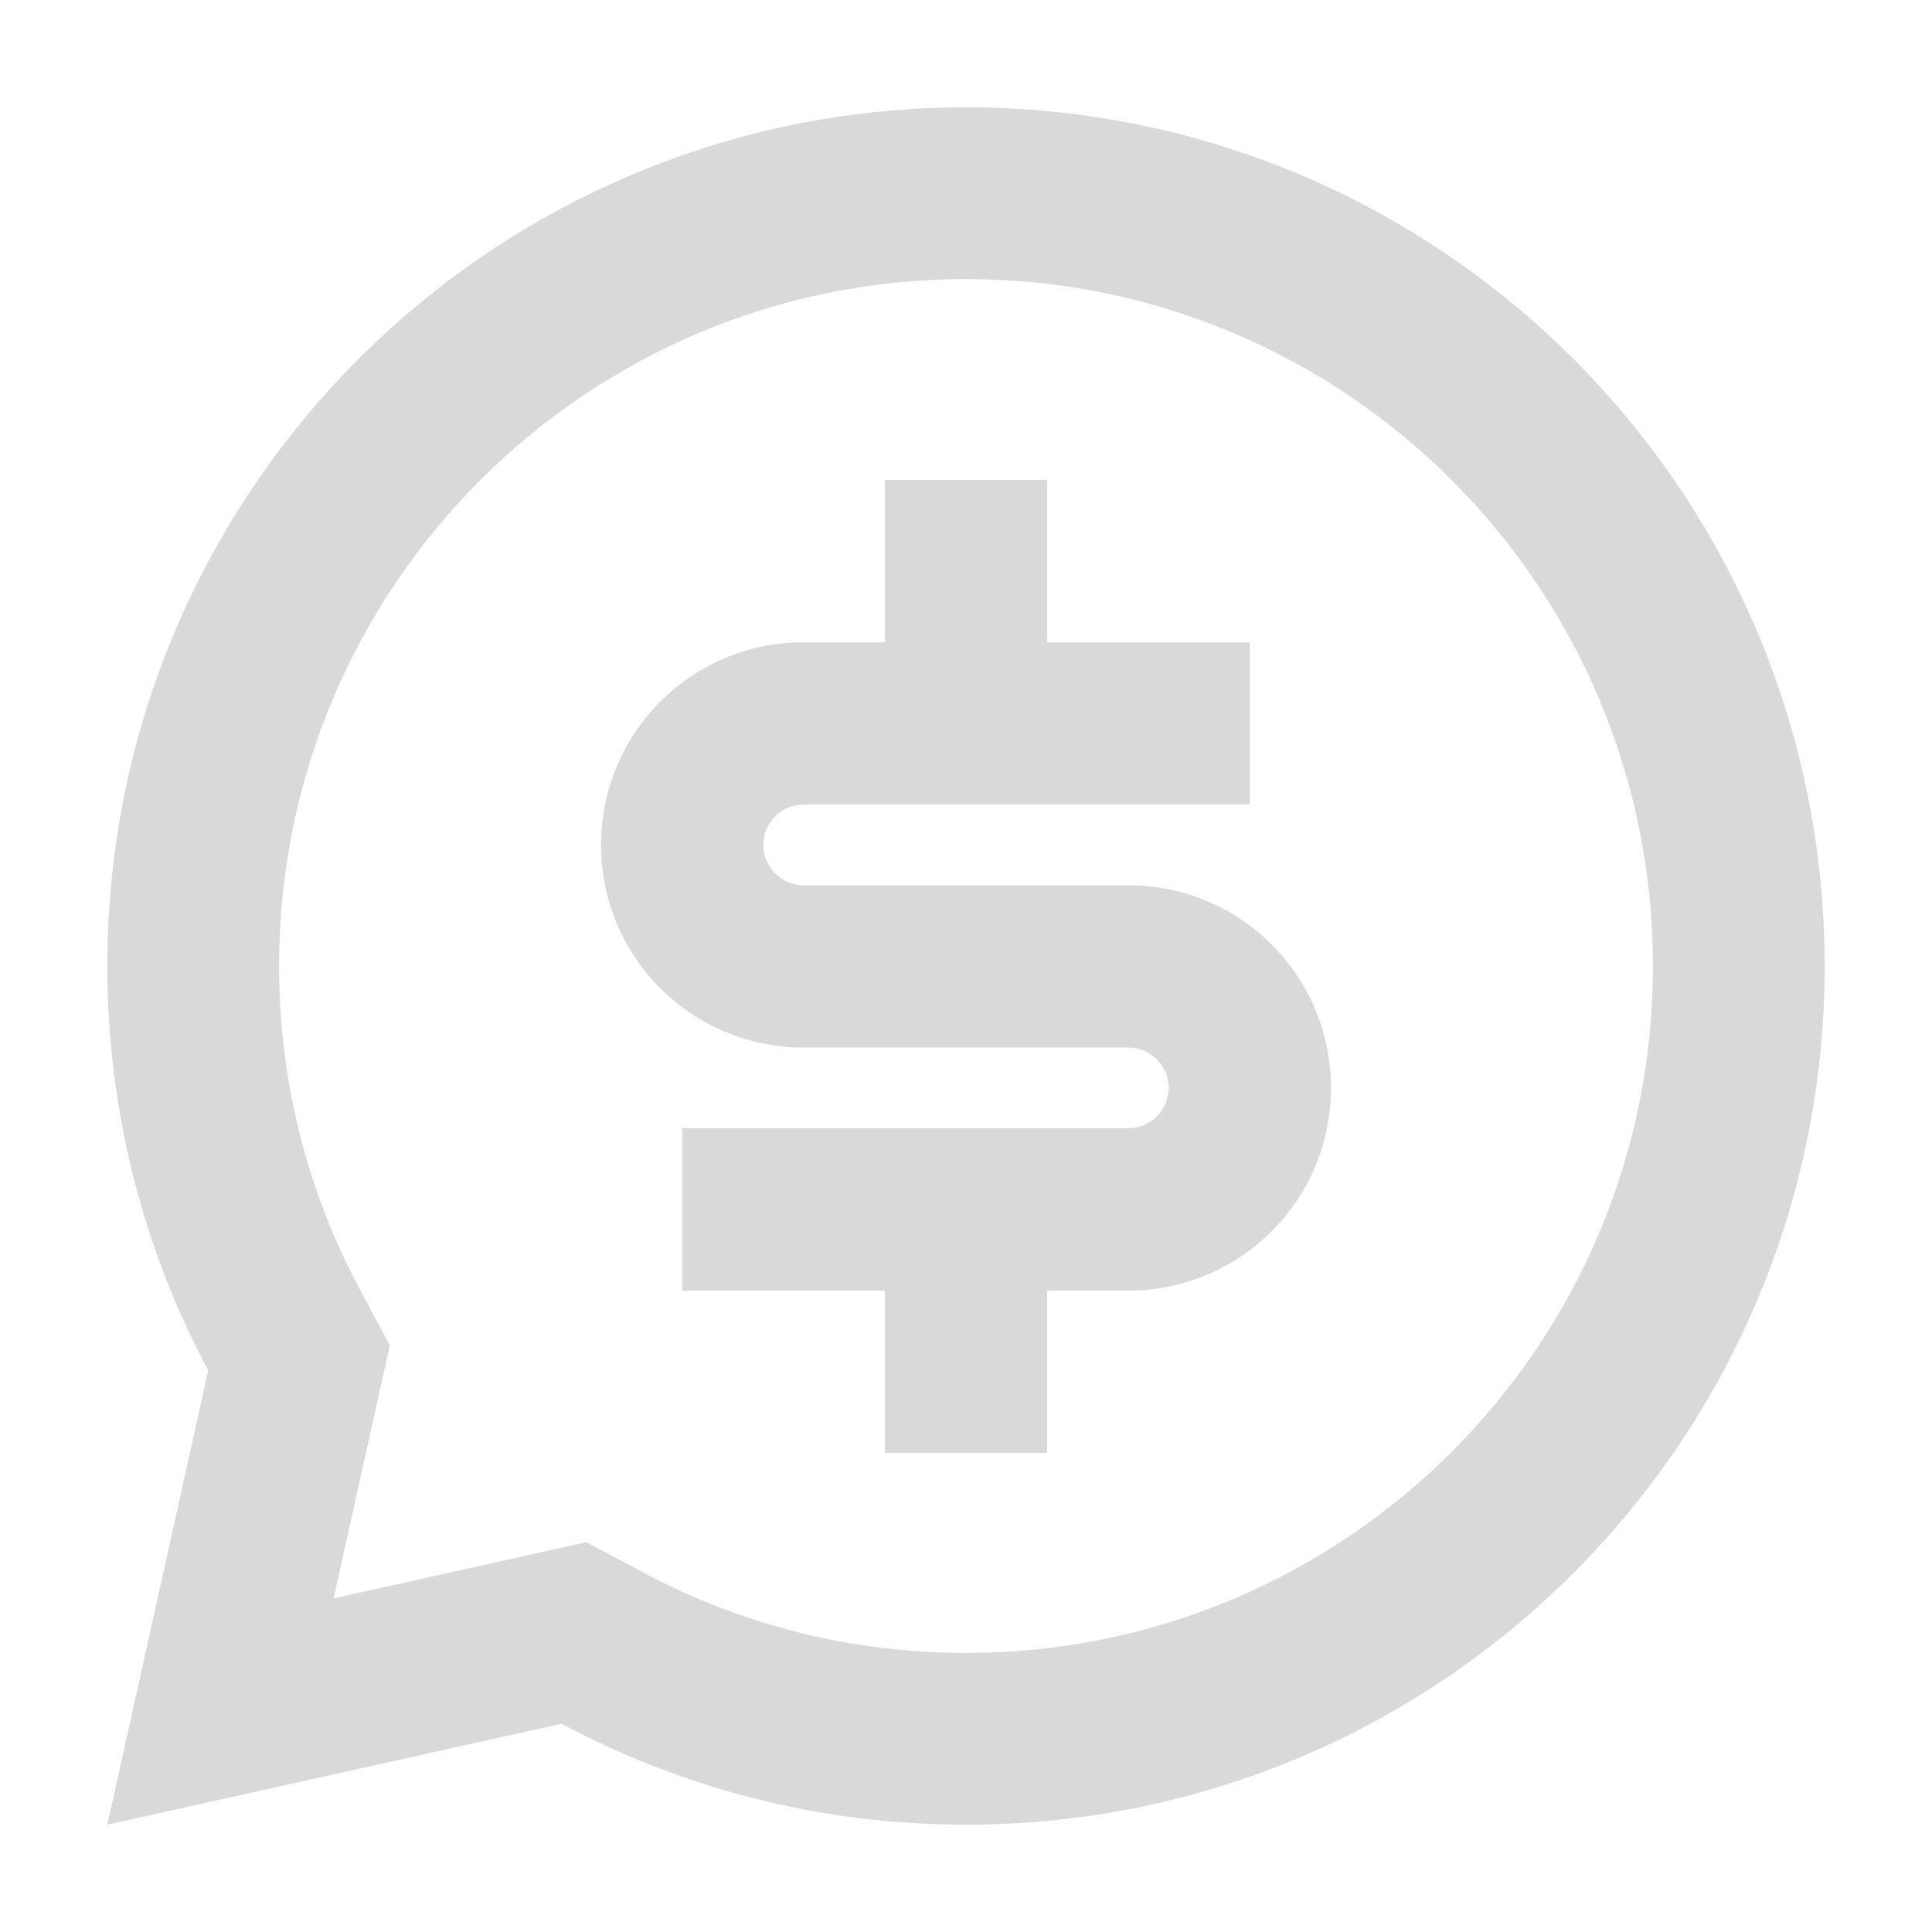 <svg xmlns="http://www.w3.org/2000/svg" xmlns:xlink="http://www.w3.org/1999/xlink" id="Camada_1" x="0px" y="0px" viewBox="0 0 45 45" style="enable-background:new 0 0 45 45;" xml:space="preserve"><style type="text/css">	.st0{fill:#D9D9D9;}</style><g>	<path class="st0" d="M15.89,26.28h10.39c0.52,0,0.94-0.42,0.94-0.94c0-0.52-0.42-0.94-0.94-0.94h-7.56c-2.61,0-4.72-2.11-4.72-4.72  c0-2.61,2.11-4.72,4.72-4.72h1.89v-3.78h3.78v3.78h4.72v3.78H18.72c-0.52,0-0.94,0.42-0.94,0.94c0,0.52,0.42,0.94,0.94,0.94h7.56  c2.61,0,4.72,2.11,4.72,4.72c0,2.61-2.11,4.72-4.72,4.72h-1.89v3.78h-3.78v-3.78h-4.72V26.28z"></path>	<g>		<path class="st0" d="M22.5,2.5c-11.05,0-20,8.95-20,20c0,3.41,0.85,6.61,2.35,9.42L2.5,42.5l10.58-2.35   c2.81,1.5,6.01,2.35,9.42,2.35c11.05,0,20-8.95,20-20S33.55,2.5,22.5,2.5z M22.5,38.5c-2.67,0-5.23-0.65-7.53-1.88l-1.31-0.7   l-5.89,1.31l1.31-5.89l-0.7-1.31c-1.23-2.3-1.88-4.86-1.88-7.53c0-8.84,7.16-16,16-16s16,7.16,16,16S31.34,38.5,22.5,38.5z"></path>	</g></g></svg>